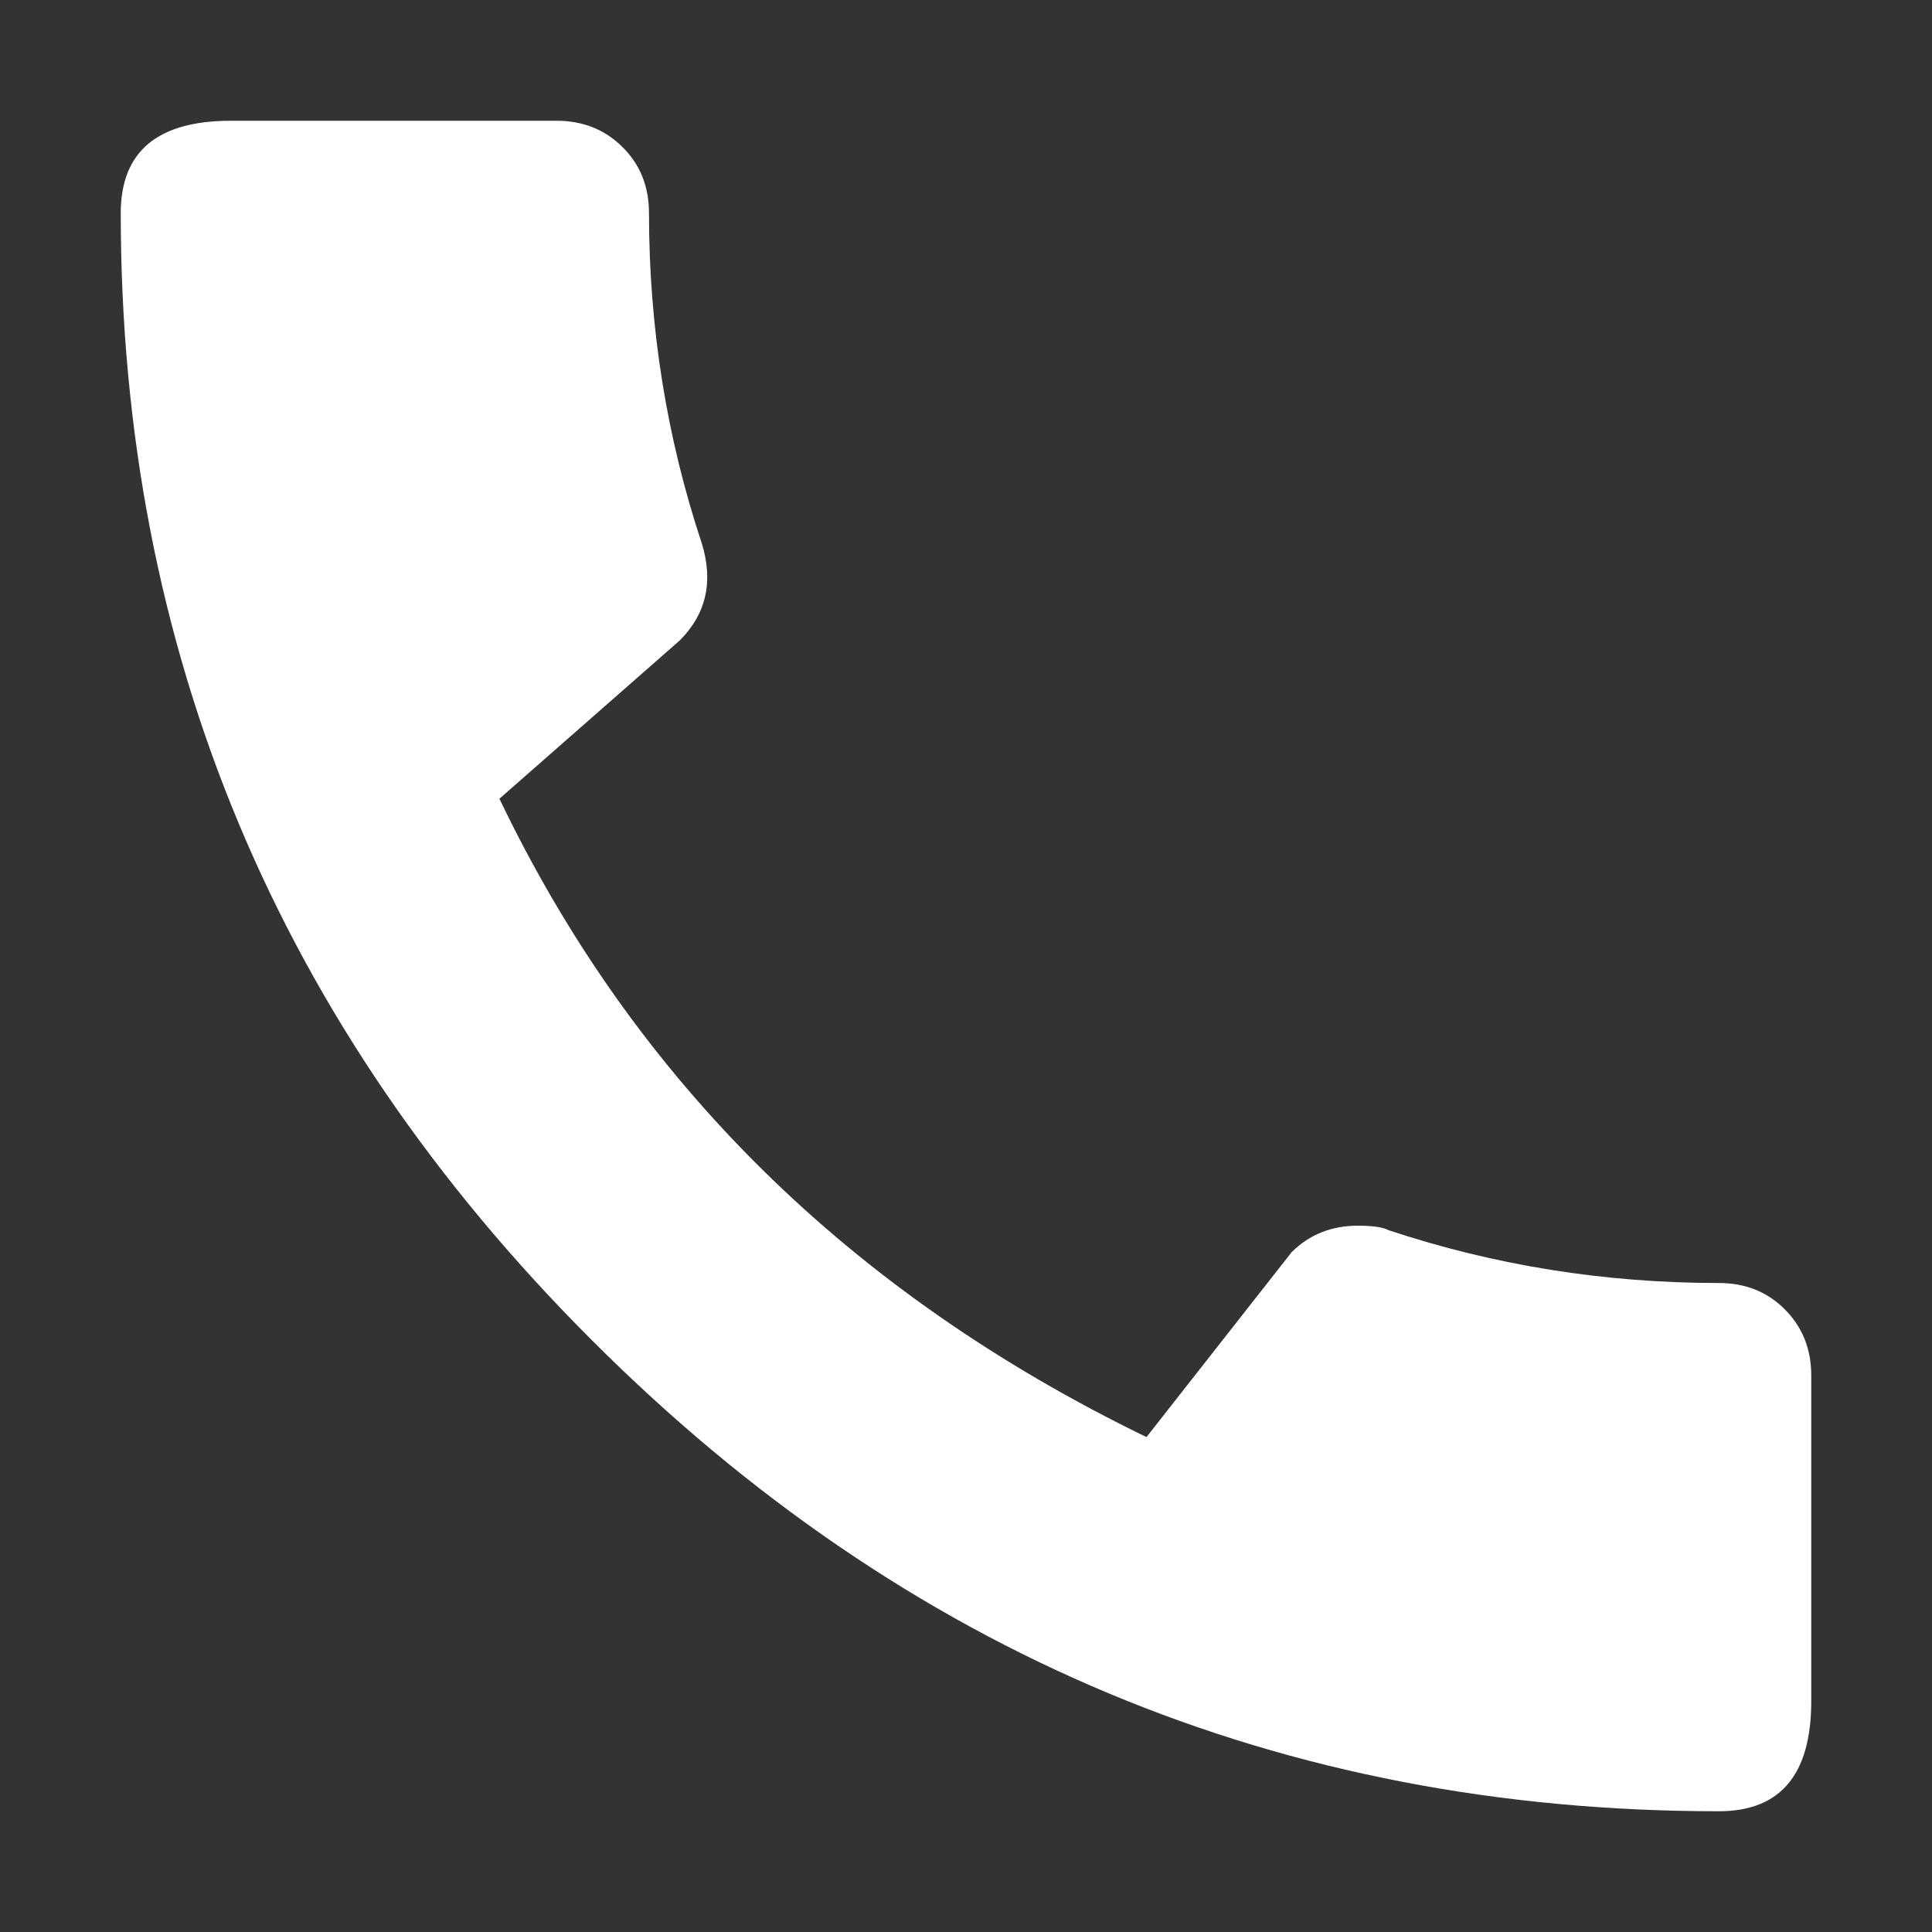 <?xml version="1.0" encoding="UTF-8"?>
<svg xmlns="http://www.w3.org/2000/svg" width="12" height="12" viewBox="0 0 12 12" fill="none">
  <rect x="0" y="0" width="12" height="12" fill="#333333" stroke="none"/>
  <path d="M10.676 7.969C10.84 7.969 10.977 8.023 11.086 8.133C11.195 8.242 11.25 8.379 11.25 8.543V10.566C11.25 11.022 11.059 11.25 10.676 11.25C7.96 11.25 5.626 10.275 3.676 8.324C1.725 6.374 0.75 4.04 0.75 1.324C0.75 0.941 0.978 0.75 1.434 0.75H3.457C3.621 0.75 3.758 0.805 3.867 0.914C3.977 1.023 4.031 1.16 4.031 1.324C4.031 2.035 4.141 2.719 4.359 3.375C4.432 3.612 4.387 3.812 4.223 3.977L3.102 4.961C3.94 6.711 5.28 8.033 7.121 8.926L8.023 7.777C8.133 7.668 8.27 7.613 8.434 7.613C8.525 7.613 8.589 7.622 8.625 7.641C9.281 7.859 9.965 7.969 10.676 7.969Z" fill="white"></path>
</svg>
